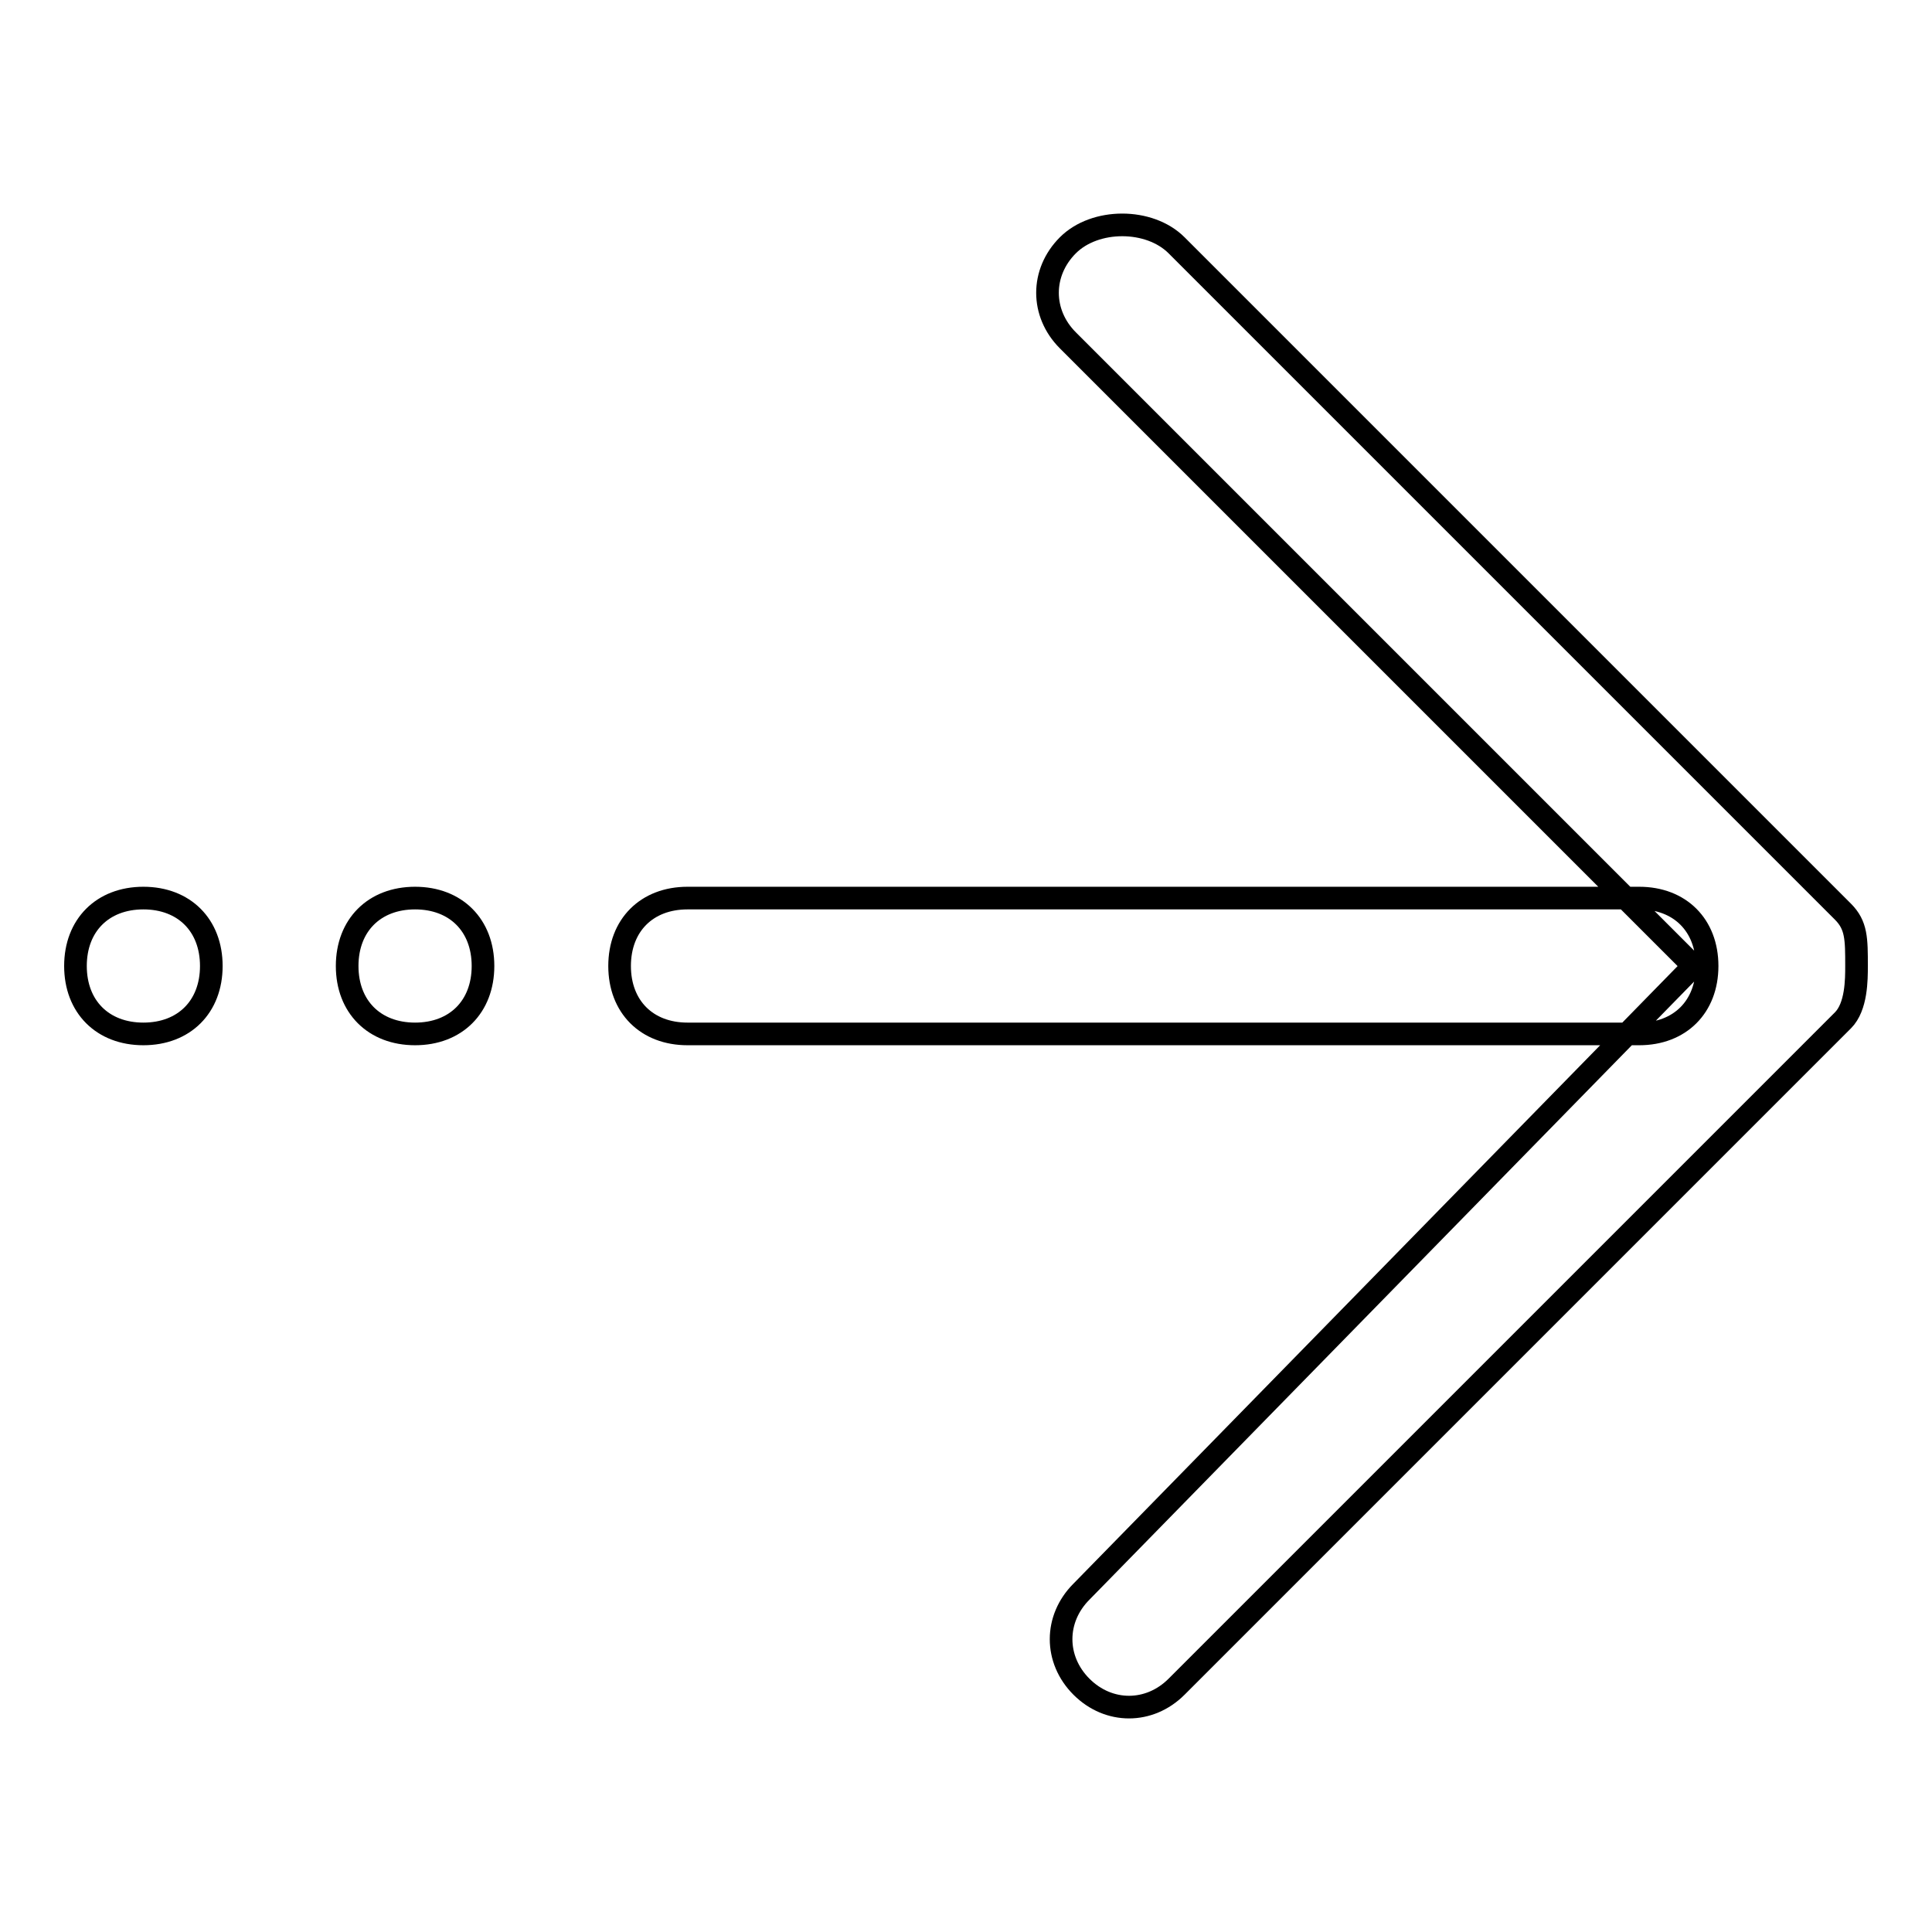 <?xml version="1.0" encoding="utf-8"?>
<!-- Svg Vector Icons : http://www.onlinewebfonts.com/icon -->
<!DOCTYPE svg PUBLIC "-//W3C//DTD SVG 1.1//EN" "http://www.w3.org/Graphics/SVG/1.1/DTD/svg11.dtd">
<svg version="1.1" xmlns="http://www.w3.org/2000/svg" xmlns:xlink="http://www.w3.org/1999/xlink" x="0px" y="0px" viewBox="0 0 256 256" enable-background="new 0 0 256 256" xml:space="preserve">
<g> <path stroke-width="3" fill-opacity="0" stroke="#000000"  d="M91.1,119h126.1c5.4,0,9,3.6,9,9s-3.6,9-9,9H91.1c-5.4,0-9-3.6-9-9S85.7,119,91.1,119z M19,119 c5.4,0,9,3.6,9,9s-3.6,9-9,9c-5.4,0-9-3.6-9-9S13.6,119,19,119z M55,119c5.4,0,9,3.6,9,9s-3.6,9-9,9s-9-3.6-9-9S49.6,119,55,119z  M224.4,128l-82.9-82.9c-3.6-3.6-3.6-9,0-12.6c3.6-3.6,10.8-3.6,14.4,0l88.3,88.3c1.8,1.8,1.8,3.6,1.8,7.2c0,1.8,0,5.4-1.8,7.2 l-88.3,88.3c-3.6,3.6-9,3.6-12.6,0c-3.6-3.6-3.6-9,0-12.6L224.4,128L224.4,128z"/></g>
</svg>